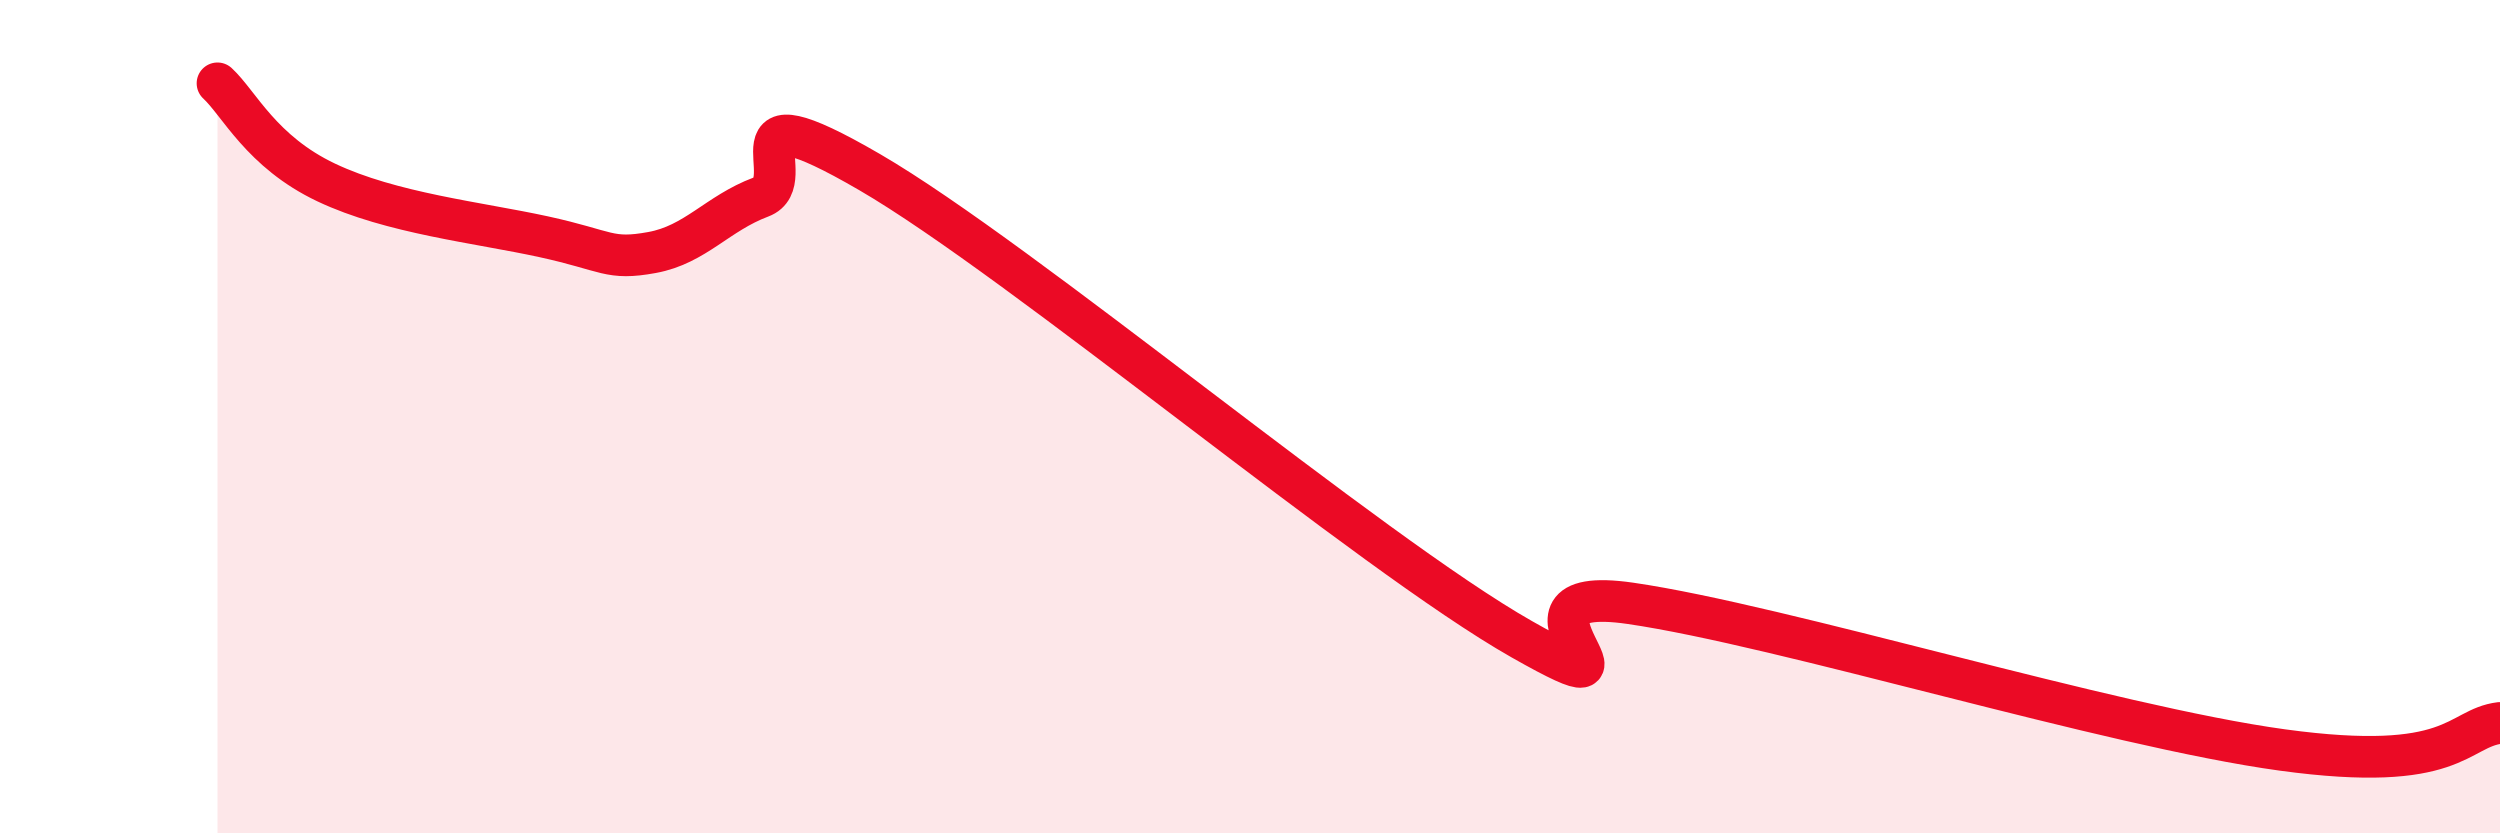 
    <svg width="60" height="20" viewBox="0 0 60 20" xmlns="http://www.w3.org/2000/svg">
      <path
        d="M 5.22,2 C 5.74,2.48 6.27,3.64 7.83,4.38 C 9.39,5.12 11.48,5.34 13.04,5.68 C 14.6,6.02 14.61,6.25 15.65,6.06 C 16.69,5.87 17.22,5.12 18.26,4.73 C 19.3,4.34 17.22,2.01 20.87,4.13 C 24.52,6.25 32.87,13.27 36.52,15.34 C 40.17,17.41 35.48,13.95 39.13,14.48 C 42.78,15.01 50.61,17.43 54.78,18 C 58.95,18.57 58.96,17.48 60,17.35L60 20L5.22 20Z"
        fill="#EB0A25"
        opacity="0.1"
        stroke-linecap="round"
        stroke-linejoin="round"
      />
      <path
        d="M 5.22,2 C 5.74,2.48 6.27,3.64 7.83,4.38 C 9.39,5.12 11.48,5.34 13.04,5.68 C 14.6,6.02 14.61,6.25 15.65,6.06 C 16.69,5.87 17.22,5.12 18.26,4.73 C 19.3,4.34 17.22,2.01 20.87,4.13 C 24.52,6.25 32.87,13.27 36.52,15.34 C 40.17,17.41 35.48,13.95 39.13,14.48 C 42.78,15.01 50.61,17.43 54.78,18 C 58.95,18.57 58.96,17.48 60,17.35"
        stroke="#EB0A25"
        stroke-width="1"
        fill="none"
        stroke-linecap="round"
        stroke-linejoin="round"
      />
    </svg>
  